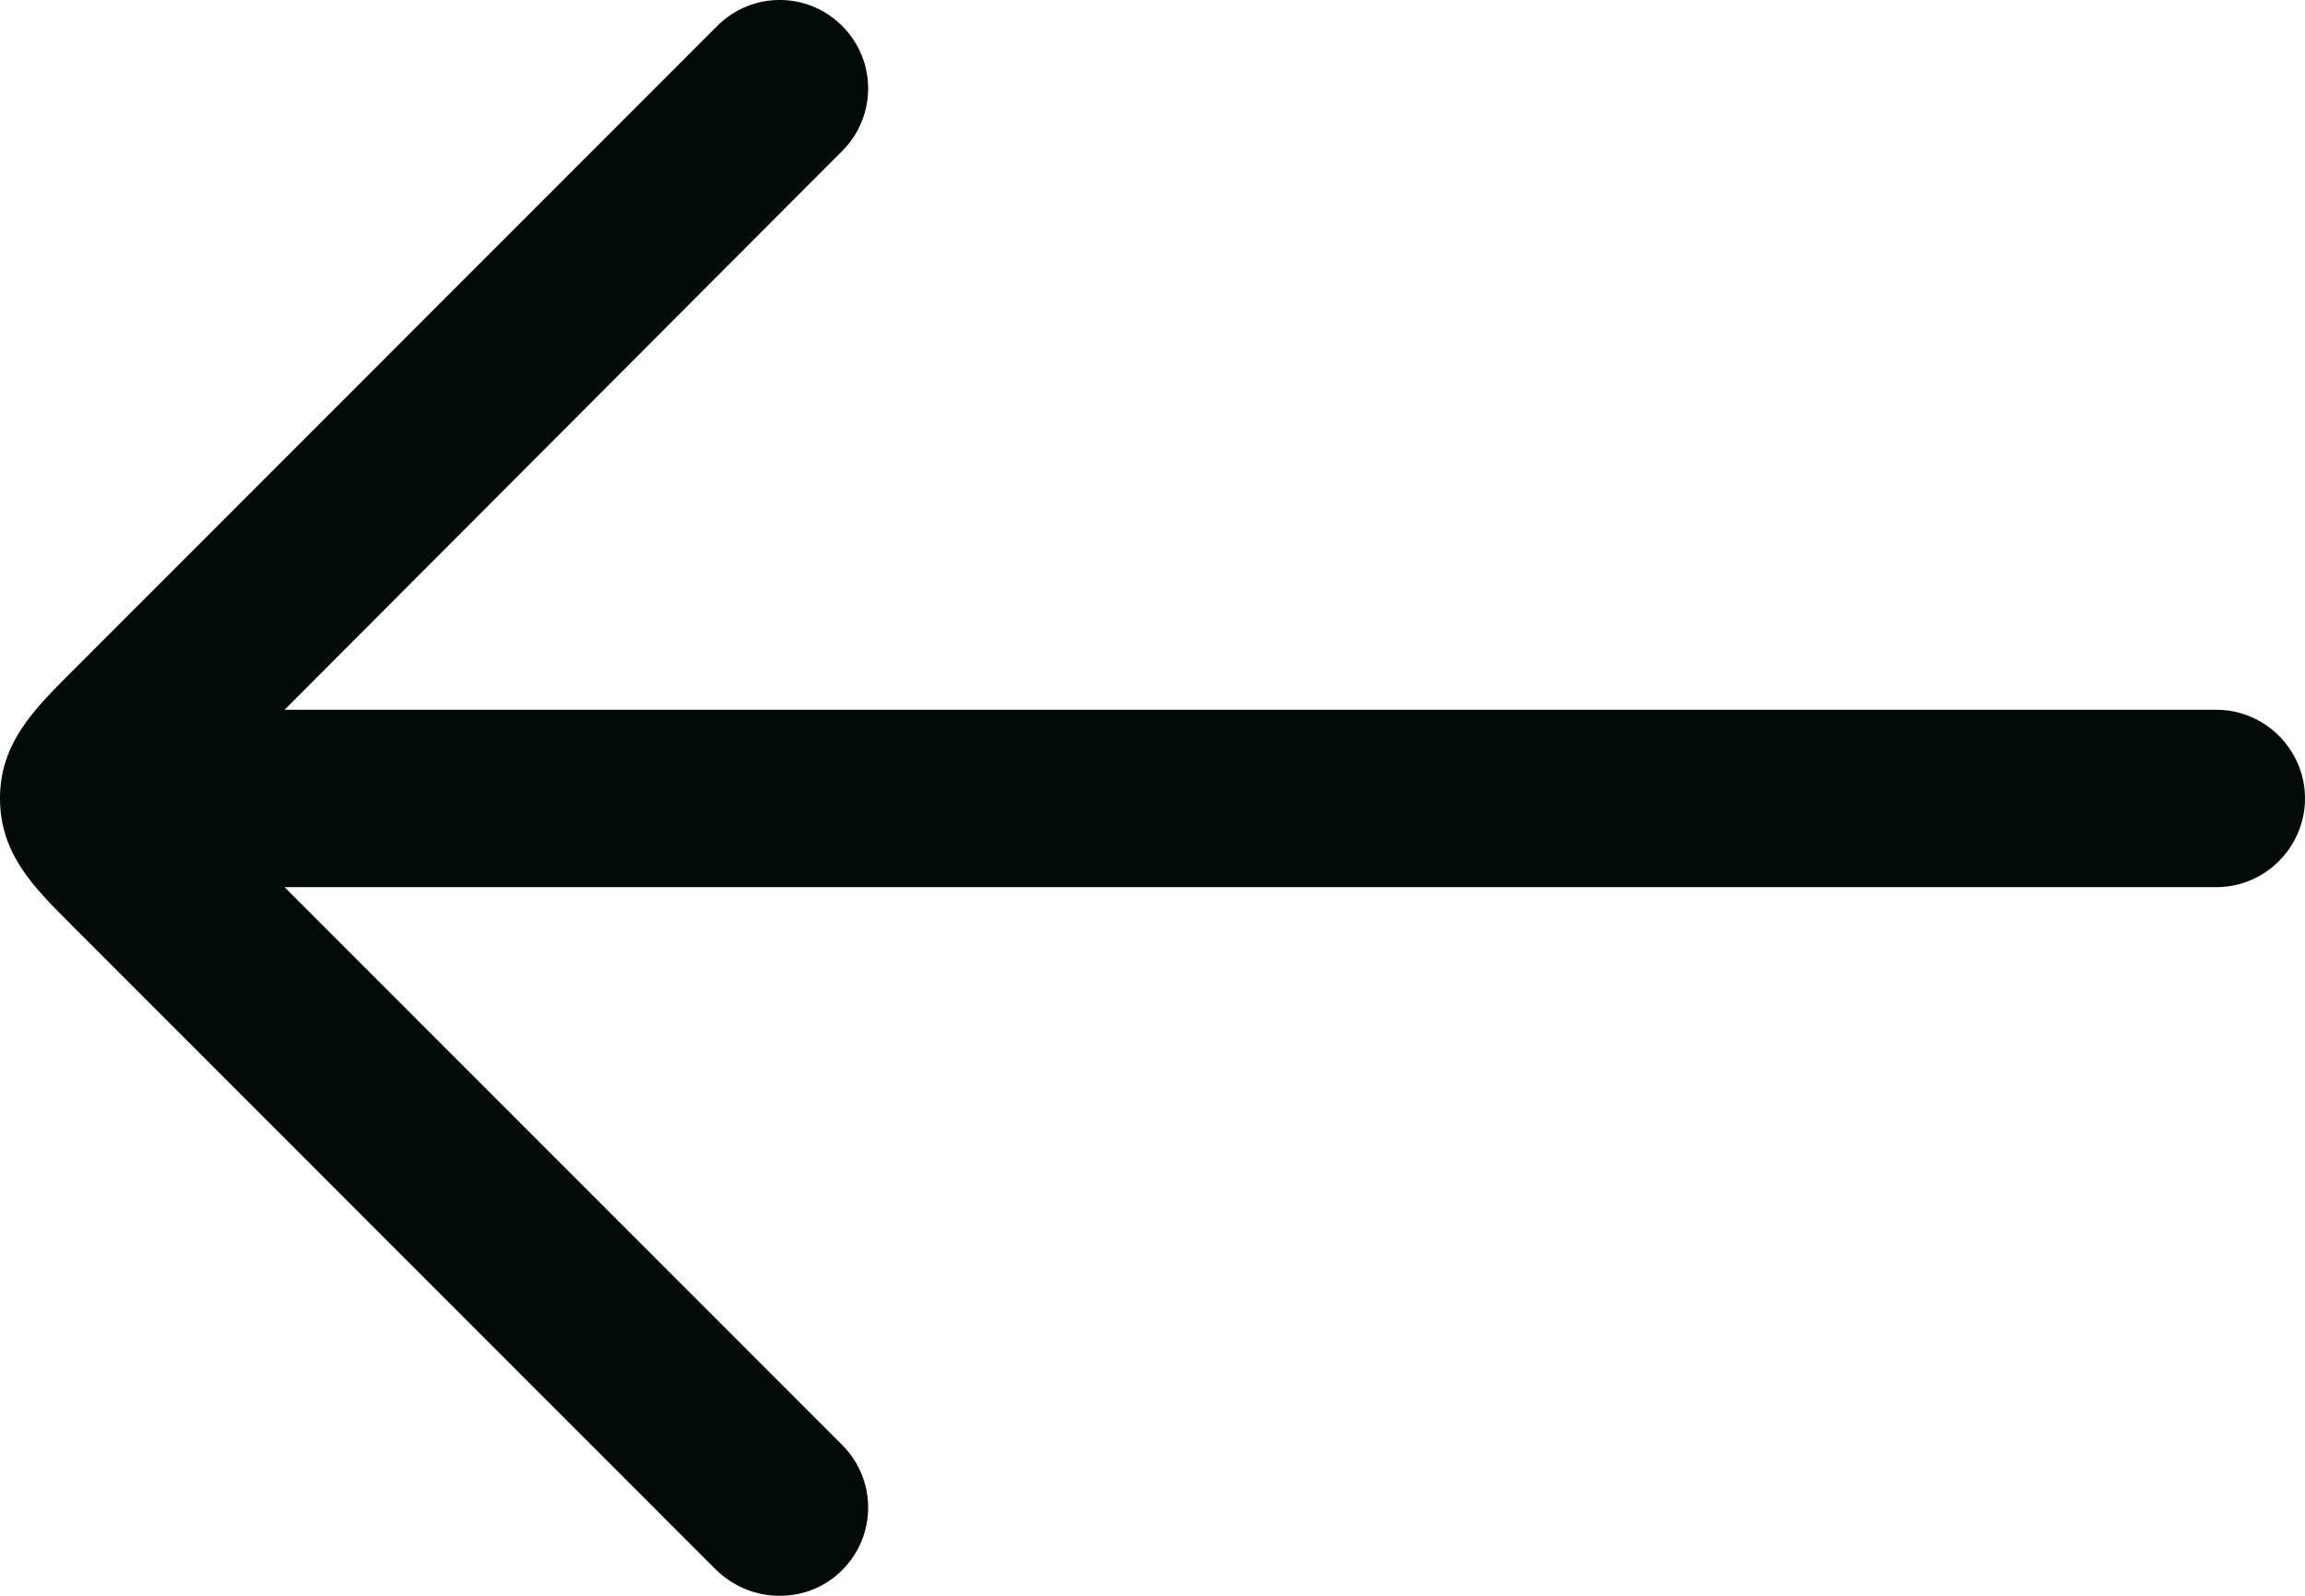 <svg width="26" height="18" viewBox="0 0 26 18" fill="none" xmlns="http://www.w3.org/2000/svg">
<path d="M0.79 7.596L8.09 0.293C8.48 -0.098 9.11 -0.098 9.5 0.293C9.89 0.683 9.89 1.313 9.5 1.703L3.21 8.006H25C25.55 8.006 26 8.456 26 9.006C26 9.556 25.55 10.007 25 10.007H3.21L9.5 16.299C9.89 16.689 9.89 17.32 9.5 17.71C9.3 17.91 9.05 18 8.79 18C8.53 18 8.28 17.9 8.08 17.71L0.78 10.407C0.38 10.007 0 9.627 0 9.006C0 8.386 0.38 8.006 0.79 7.596Z" fill="#020A0A"/>
</svg>
